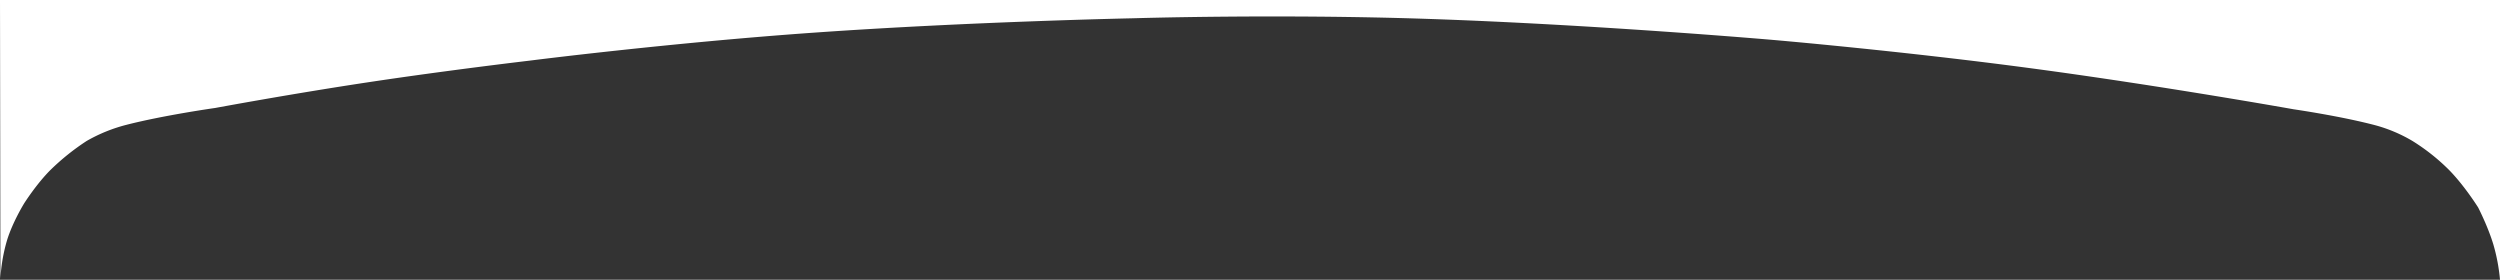 <svg xmlns="http://www.w3.org/2000/svg" width="2145" height="240" viewBox="0 0 2145 240">
  <rect x="0" y="0" width="2145" height="240" fill="#333333" stroke="none"/>
  <defs>
    <style>
      .cls-1 {
        fill: #fff;
        fill-rule: evenodd;
      }
    </style>
  </defs>
  <path id="Фигура_1" data-name="Фигура 1" class="cls-1" d="M557.383,1448.23a141.939,141.939,0,0,1,5.808-33.6c4.856-15.47,14.5-31.08,14.5-31.08s10.459-16.58,22.64-28.75a201.971,201.971,0,0,1,30.994-24.84,136.289,136.289,0,0,1,34.073-13.84c32.2-8.26,76.261-14.49,76.261-14.49s65.618-12.17,132.1-22.18c68.253-10.28,137.416-18.39,137.416-18.39s120.54-15.36,245.3-24.12c133.8-9.4,272.47-12.25,272.47-12.25s123.49-3.86,253.38.53c144.06,4.87,295.99,18.04,295.99,18.04s109.22,9.38,219.64,24.1c112.9,15.04,227.06,35.42,227.06,35.42s40.68,5.87,70.64,13.86a127.909,127.909,0,0,1,31.26,13.32,174.524,174.524,0,0,1,31.11,24.6c13.46,13.62,25.21,32.43,25.21,32.43s8.28,15.98,13.05,31.71A158.309,158.309,0,0,1,2702,1449V1209H557Z" transform="translate(-557 -1209)"/>
</svg>

